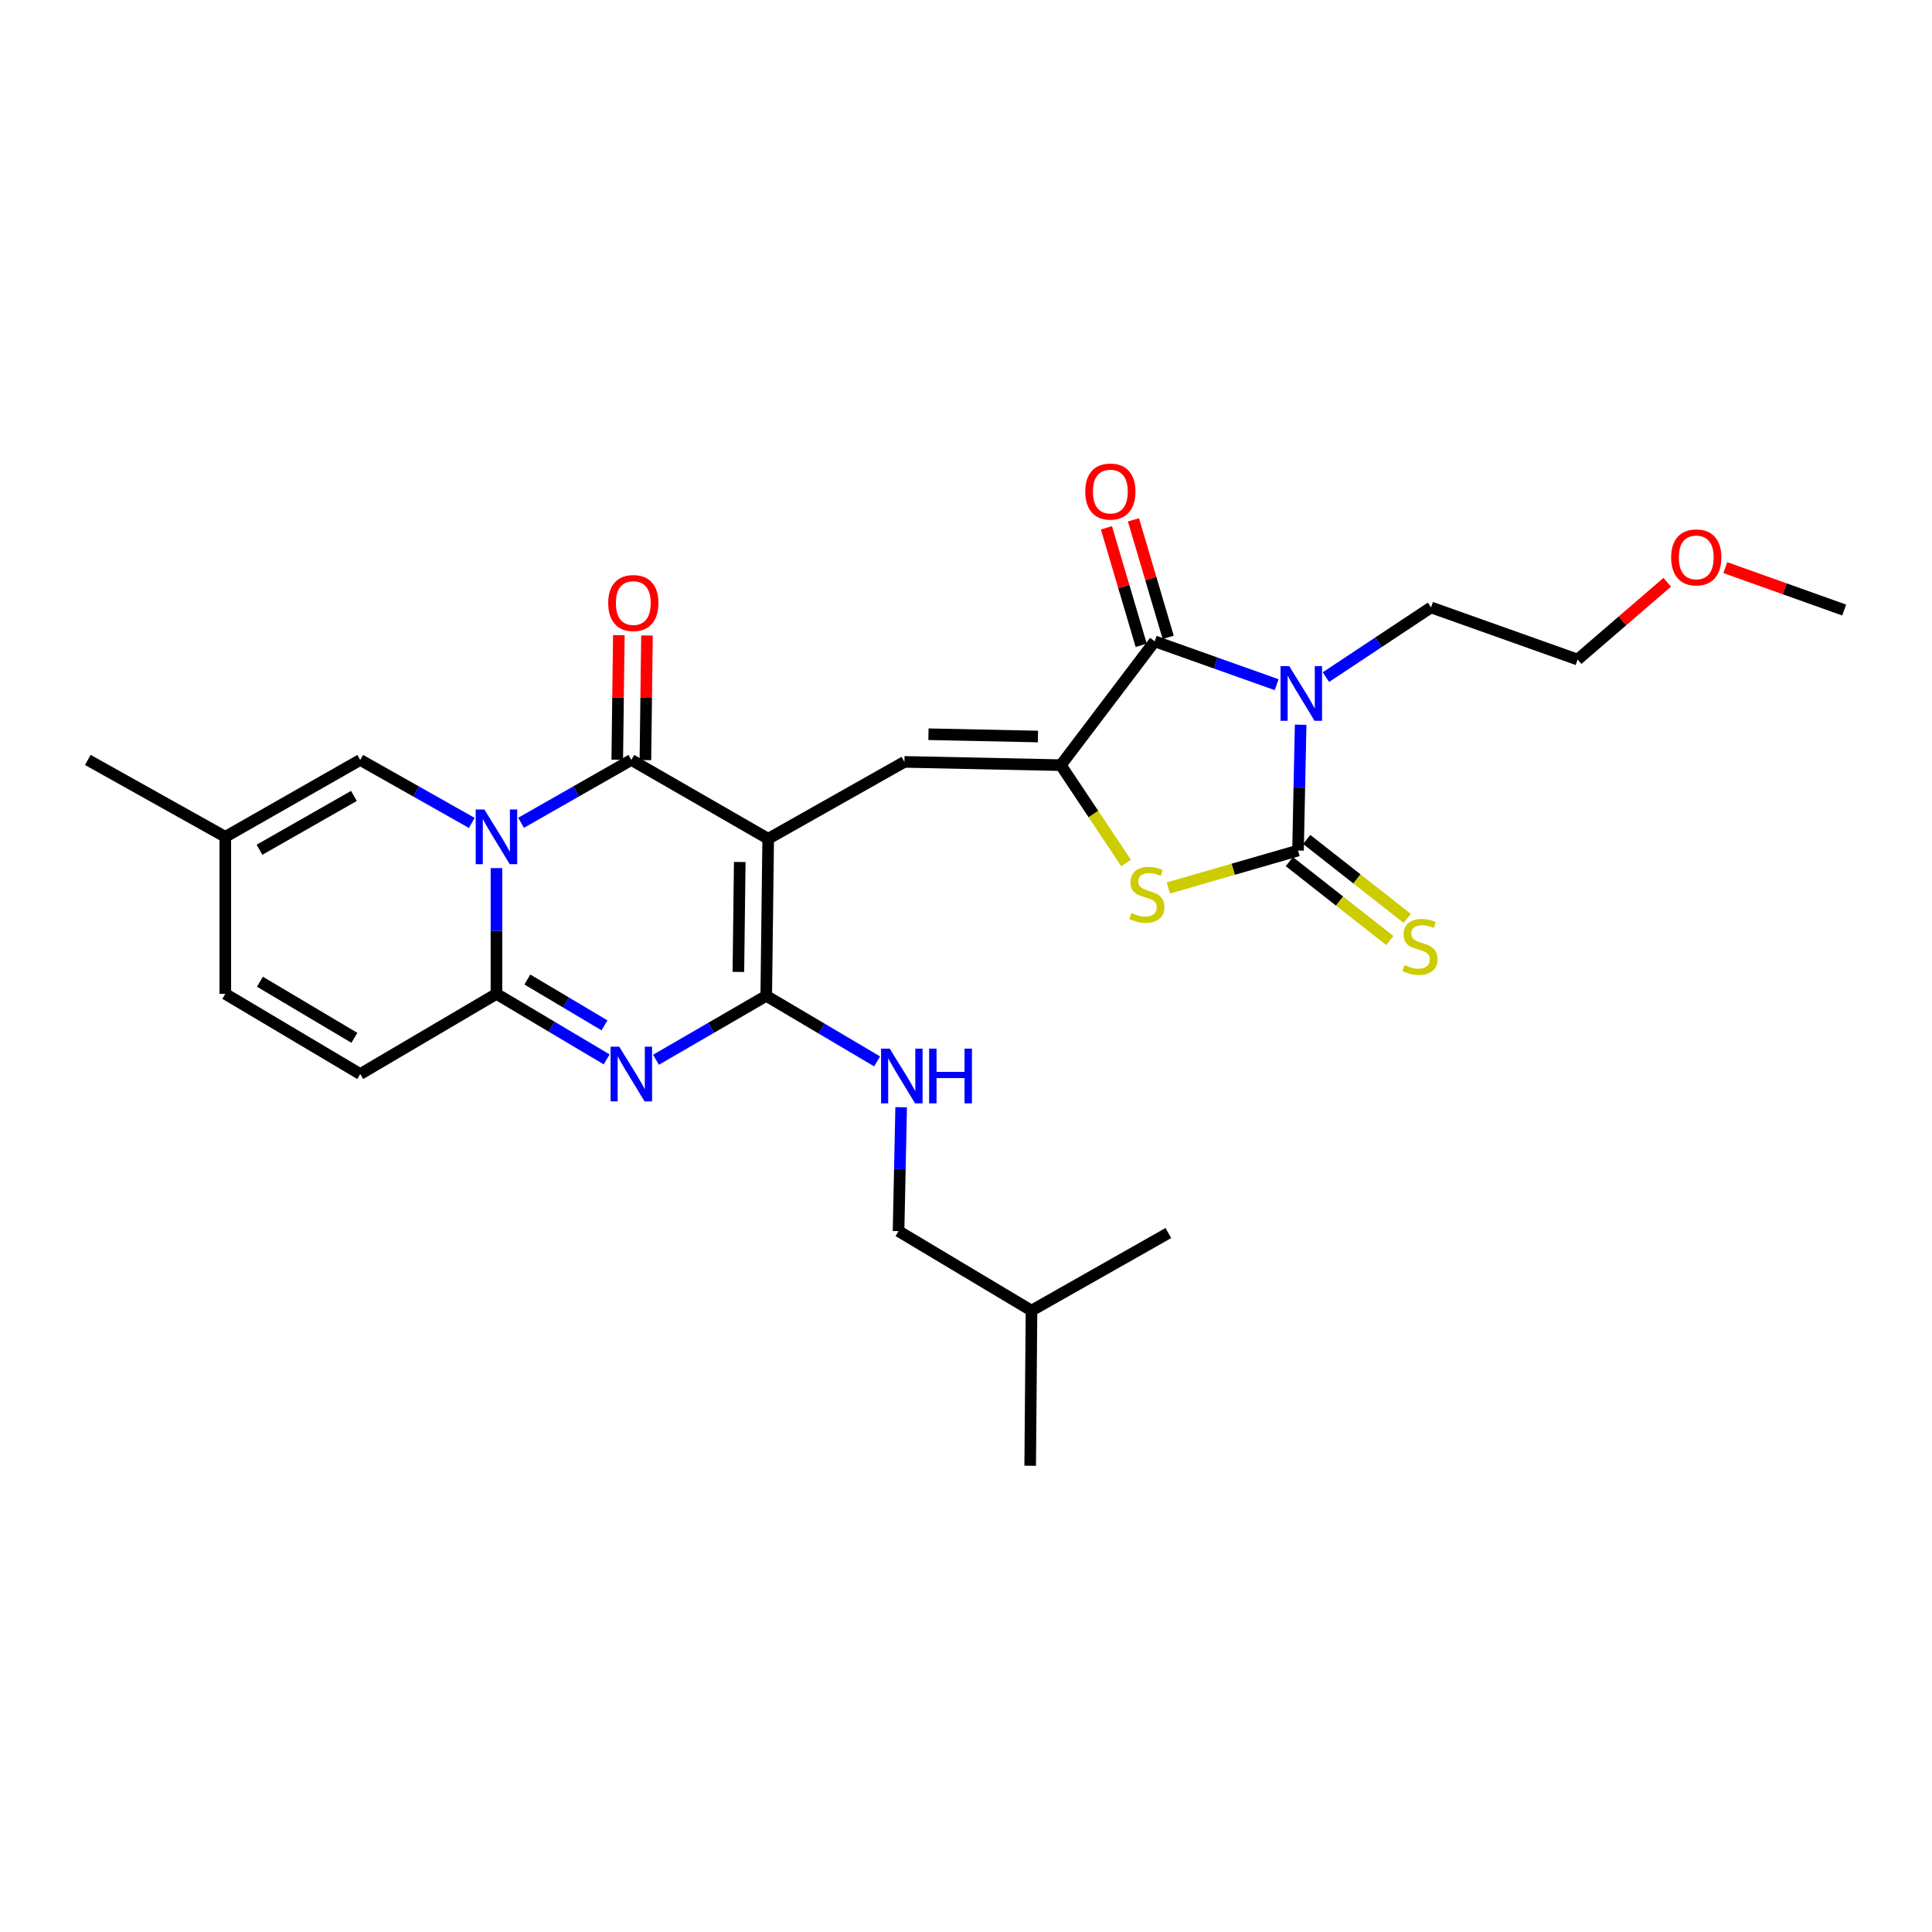 <?xml version='1.0' encoding='iso-8859-1'?>
<svg version='1.1' baseProfile='full'
              xmlns='http://www.w3.org/2000/svg'
                      xmlns:rdkit='http://www.rdkit.org/xml'
                      xmlns:xlink='http://www.w3.org/1999/xlink'
                  xml:space='preserve'
width='1000px' height='1000px' viewBox='0 0 1000 1000'>
<!-- END OF HEADER -->
<rect style='opacity:1.0;fill:#FFFFFF;stroke:none' width='1000' height='1000' x='0' y='0'> </rect>
<path class='bond-2' d='M 397.614,434.155 L 326.774,393.34' style='fill:none;fill-rule:evenodd;stroke:#000000;stroke-width:6px;stroke-linecap:butt;stroke-linejoin:miter;stroke-opacity:1' />
<path class='bond-3' d='M 397.614,434.155 L 396.602,515.446' style='fill:none;fill-rule:evenodd;stroke:#000000;stroke-width:6px;stroke-linecap:butt;stroke-linejoin:miter;stroke-opacity:1' />
<path class='bond-3' d='M 382.892,446.168 L 382.184,503.071' style='fill:none;fill-rule:evenodd;stroke:#000000;stroke-width:6px;stroke-linecap:butt;stroke-linejoin:miter;stroke-opacity:1' />
<path class='bond-9' d='M 397.614,434.155 L 468.122,394.352' style='fill:none;fill-rule:evenodd;stroke:#000000;stroke-width:6px;stroke-linecap:butt;stroke-linejoin:miter;stroke-opacity:1' />
<path class='bond-0' d='M 269.711,425.875 L 298.243,409.607' style='fill:none;fill-rule:evenodd;stroke:#0000FF;stroke-width:6px;stroke-linecap:butt;stroke-linejoin:miter;stroke-opacity:1' />
<path class='bond-0' d='M 298.243,409.607 L 326.774,393.34' style='fill:none;fill-rule:evenodd;stroke:#000000;stroke-width:6px;stroke-linecap:butt;stroke-linejoin:miter;stroke-opacity:1' />
<path class='bond-11' d='M 244.198,425.938 L 215.326,409.639' style='fill:none;fill-rule:evenodd;stroke:#0000FF;stroke-width:6px;stroke-linecap:butt;stroke-linejoin:miter;stroke-opacity:1' />
<path class='bond-11' d='M 215.326,409.639 L 186.454,393.34' style='fill:none;fill-rule:evenodd;stroke:#000000;stroke-width:6px;stroke-linecap:butt;stroke-linejoin:miter;stroke-opacity:1' />
<path class='bond-28' d='M 256.962,449.336 L 256.962,481.885' style='fill:none;fill-rule:evenodd;stroke:#0000FF;stroke-width:6px;stroke-linecap:butt;stroke-linejoin:miter;stroke-opacity:1' />
<path class='bond-28' d='M 256.962,481.885 L 256.962,514.434' style='fill:none;fill-rule:evenodd;stroke:#000000;stroke-width:6px;stroke-linecap:butt;stroke-linejoin:miter;stroke-opacity:1' />
<path class='bond-1' d='M 660.796,354.394 L 629.232,343.17' style='fill:none;fill-rule:evenodd;stroke:#0000FF;stroke-width:6px;stroke-linecap:butt;stroke-linejoin:miter;stroke-opacity:1' />
<path class='bond-1' d='M 629.232,343.17 L 597.667,331.947' style='fill:none;fill-rule:evenodd;stroke:#000000;stroke-width:6px;stroke-linecap:butt;stroke-linejoin:miter;stroke-opacity:1' />
<path class='bond-19' d='M 686.304,350.471 L 713.501,332.438' style='fill:none;fill-rule:evenodd;stroke:#0000FF;stroke-width:6px;stroke-linecap:butt;stroke-linejoin:miter;stroke-opacity:1' />
<path class='bond-19' d='M 713.501,332.438 L 740.698,314.405' style='fill:none;fill-rule:evenodd;stroke:#000000;stroke-width:6px;stroke-linecap:butt;stroke-linejoin:miter;stroke-opacity:1' />
<path class='bond-29' d='M 673.213,375.121 L 672.535,407.678' style='fill:none;fill-rule:evenodd;stroke:#0000FF;stroke-width:6px;stroke-linecap:butt;stroke-linejoin:miter;stroke-opacity:1' />
<path class='bond-29' d='M 672.535,407.678 L 671.858,440.235' style='fill:none;fill-rule:evenodd;stroke:#000000;stroke-width:6px;stroke-linecap:butt;stroke-linejoin:miter;stroke-opacity:1' />
<path class='bond-17' d='M 334.059,393.432 L 334.467,361.183' style='fill:none;fill-rule:evenodd;stroke:#000000;stroke-width:6px;stroke-linecap:butt;stroke-linejoin:miter;stroke-opacity:1' />
<path class='bond-17' d='M 334.467,361.183 L 334.875,328.934' style='fill:none;fill-rule:evenodd;stroke:#FF0000;stroke-width:6px;stroke-linecap:butt;stroke-linejoin:miter;stroke-opacity:1' />
<path class='bond-17' d='M 319.489,393.248 L 319.897,360.999' style='fill:none;fill-rule:evenodd;stroke:#000000;stroke-width:6px;stroke-linecap:butt;stroke-linejoin:miter;stroke-opacity:1' />
<path class='bond-17' d='M 319.897,360.999 L 320.305,328.75' style='fill:none;fill-rule:evenodd;stroke:#FF0000;stroke-width:6px;stroke-linecap:butt;stroke-linejoin:miter;stroke-opacity:1' />
<path class='bond-5' d='M 396.602,515.446 L 368.067,531.989' style='fill:none;fill-rule:evenodd;stroke:#000000;stroke-width:6px;stroke-linecap:butt;stroke-linejoin:miter;stroke-opacity:1' />
<path class='bond-5' d='M 368.067,531.989 L 339.532,548.533' style='fill:none;fill-rule:evenodd;stroke:#0000FF;stroke-width:6px;stroke-linecap:butt;stroke-linejoin:miter;stroke-opacity:1' />
<path class='bond-13' d='M 396.602,515.446 L 425.301,532.413' style='fill:none;fill-rule:evenodd;stroke:#000000;stroke-width:6px;stroke-linecap:butt;stroke-linejoin:miter;stroke-opacity:1' />
<path class='bond-13' d='M 425.301,532.413 L 454,549.379' style='fill:none;fill-rule:evenodd;stroke:#0000FF;stroke-width:6px;stroke-linecap:butt;stroke-linejoin:miter;stroke-opacity:1' />
<path class='bond-4' d='M 671.858,440.235 L 638.293,449.927' style='fill:none;fill-rule:evenodd;stroke:#000000;stroke-width:6px;stroke-linecap:butt;stroke-linejoin:miter;stroke-opacity:1' />
<path class='bond-4' d='M 638.293,449.927 L 604.727,459.618' style='fill:none;fill-rule:evenodd;stroke:#CCCC00;stroke-width:6px;stroke-linecap:butt;stroke-linejoin:miter;stroke-opacity:1' />
<path class='bond-14' d='M 667.358,445.964 L 693.365,466.393' style='fill:none;fill-rule:evenodd;stroke:#000000;stroke-width:6px;stroke-linecap:butt;stroke-linejoin:miter;stroke-opacity:1' />
<path class='bond-14' d='M 693.365,466.393 L 719.373,486.822' style='fill:none;fill-rule:evenodd;stroke:#CCCC00;stroke-width:6px;stroke-linecap:butt;stroke-linejoin:miter;stroke-opacity:1' />
<path class='bond-14' d='M 676.358,434.506 L 702.366,454.934' style='fill:none;fill-rule:evenodd;stroke:#000000;stroke-width:6px;stroke-linecap:butt;stroke-linejoin:miter;stroke-opacity:1' />
<path class='bond-14' d='M 702.366,454.934 L 728.373,475.363' style='fill:none;fill-rule:evenodd;stroke:#CCCC00;stroke-width:6px;stroke-linecap:butt;stroke-linejoin:miter;stroke-opacity:1' />
<path class='bond-6' d='M 314.004,548.339 L 285.483,531.387' style='fill:none;fill-rule:evenodd;stroke:#0000FF;stroke-width:6px;stroke-linecap:butt;stroke-linejoin:miter;stroke-opacity:1' />
<path class='bond-6' d='M 285.483,531.387 L 256.962,514.434' style='fill:none;fill-rule:evenodd;stroke:#000000;stroke-width:6px;stroke-linecap:butt;stroke-linejoin:miter;stroke-opacity:1' />
<path class='bond-6' d='M 312.892,530.728 L 292.928,518.861' style='fill:none;fill-rule:evenodd;stroke:#0000FF;stroke-width:6px;stroke-linecap:butt;stroke-linejoin:miter;stroke-opacity:1' />
<path class='bond-6' d='M 292.928,518.861 L 272.963,506.994' style='fill:none;fill-rule:evenodd;stroke:#000000;stroke-width:6px;stroke-linecap:butt;stroke-linejoin:miter;stroke-opacity:1' />
<path class='bond-12' d='M 256.962,514.434 L 186.454,555.929' style='fill:none;fill-rule:evenodd;stroke:#000000;stroke-width:6px;stroke-linecap:butt;stroke-linejoin:miter;stroke-opacity:1' />
<path class='bond-7' d='M 549.08,396.044 L 468.122,394.352' style='fill:none;fill-rule:evenodd;stroke:#000000;stroke-width:6px;stroke-linecap:butt;stroke-linejoin:miter;stroke-opacity:1' />
<path class='bond-7' d='M 537.241,381.222 L 480.57,380.038' style='fill:none;fill-rule:evenodd;stroke:#000000;stroke-width:6px;stroke-linecap:butt;stroke-linejoin:miter;stroke-opacity:1' />
<path class='bond-8' d='M 549.08,396.044 L 597.667,331.947' style='fill:none;fill-rule:evenodd;stroke:#000000;stroke-width:6px;stroke-linecap:butt;stroke-linejoin:miter;stroke-opacity:1' />
<path class='bond-10' d='M 549.08,396.044 L 565.969,421.373' style='fill:none;fill-rule:evenodd;stroke:#000000;stroke-width:6px;stroke-linecap:butt;stroke-linejoin:miter;stroke-opacity:1' />
<path class='bond-10' d='M 565.969,421.373 L 582.858,446.701' style='fill:none;fill-rule:evenodd;stroke:#CCCC00;stroke-width:6px;stroke-linecap:butt;stroke-linejoin:miter;stroke-opacity:1' />
<path class='bond-18' d='M 604.653,329.881 L 595.66,299.473' style='fill:none;fill-rule:evenodd;stroke:#000000;stroke-width:6px;stroke-linecap:butt;stroke-linejoin:miter;stroke-opacity:1' />
<path class='bond-18' d='M 595.66,299.473 L 586.667,269.065' style='fill:none;fill-rule:evenodd;stroke:#FF0000;stroke-width:6px;stroke-linecap:butt;stroke-linejoin:miter;stroke-opacity:1' />
<path class='bond-18' d='M 590.68,334.014 L 581.687,303.605' style='fill:none;fill-rule:evenodd;stroke:#000000;stroke-width:6px;stroke-linecap:butt;stroke-linejoin:miter;stroke-opacity:1' />
<path class='bond-18' d='M 581.687,303.605 L 572.694,273.197' style='fill:none;fill-rule:evenodd;stroke:#FF0000;stroke-width:6px;stroke-linecap:butt;stroke-linejoin:miter;stroke-opacity:1' />
<path class='bond-15' d='M 186.454,393.34 L 116.618,433.144' style='fill:none;fill-rule:evenodd;stroke:#000000;stroke-width:6px;stroke-linecap:butt;stroke-linejoin:miter;stroke-opacity:1' />
<path class='bond-15' d='M 183.194,411.97 L 134.309,439.832' style='fill:none;fill-rule:evenodd;stroke:#000000;stroke-width:6px;stroke-linecap:butt;stroke-linejoin:miter;stroke-opacity:1' />
<path class='bond-16' d='M 186.454,555.929 L 116.618,514.434' style='fill:none;fill-rule:evenodd;stroke:#000000;stroke-width:6px;stroke-linecap:butt;stroke-linejoin:miter;stroke-opacity:1' />
<path class='bond-16' d='M 183.422,537.178 L 134.537,508.132' style='fill:none;fill-rule:evenodd;stroke:#000000;stroke-width:6px;stroke-linecap:butt;stroke-linejoin:miter;stroke-opacity:1' />
<path class='bond-20' d='M 466.437,573.101 L 465.762,605.169' style='fill:none;fill-rule:evenodd;stroke:#0000FF;stroke-width:6px;stroke-linecap:butt;stroke-linejoin:miter;stroke-opacity:1' />
<path class='bond-20' d='M 465.762,605.169 L 465.086,637.236' style='fill:none;fill-rule:evenodd;stroke:#000000;stroke-width:6px;stroke-linecap:butt;stroke-linejoin:miter;stroke-opacity:1' />
<path class='bond-22' d='M 116.618,433.144 L 45.455,393.34' style='fill:none;fill-rule:evenodd;stroke:#000000;stroke-width:6px;stroke-linecap:butt;stroke-linejoin:miter;stroke-opacity:1' />
<path class='bond-30' d='M 116.618,433.144 L 116.618,514.434' style='fill:none;fill-rule:evenodd;stroke:#000000;stroke-width:6px;stroke-linecap:butt;stroke-linejoin:miter;stroke-opacity:1' />
<path class='bond-24' d='M 740.698,314.405 L 816.573,341.378' style='fill:none;fill-rule:evenodd;stroke:#000000;stroke-width:6px;stroke-linecap:butt;stroke-linejoin:miter;stroke-opacity:1' />
<path class='bond-23' d='M 465.086,637.236 L 533.902,678.367' style='fill:none;fill-rule:evenodd;stroke:#000000;stroke-width:6px;stroke-linecap:butt;stroke-linejoin:miter;stroke-opacity:1' />
<path class='bond-21' d='M 862.955,301.385 L 839.764,321.382' style='fill:none;fill-rule:evenodd;stroke:#FF0000;stroke-width:6px;stroke-linecap:butt;stroke-linejoin:miter;stroke-opacity:1' />
<path class='bond-21' d='M 839.764,321.382 L 816.573,341.378' style='fill:none;fill-rule:evenodd;stroke:#000000;stroke-width:6px;stroke-linecap:butt;stroke-linejoin:miter;stroke-opacity:1' />
<path class='bond-25' d='M 893.015,293.794 L 923.78,304.776' style='fill:none;fill-rule:evenodd;stroke:#FF0000;stroke-width:6px;stroke-linecap:butt;stroke-linejoin:miter;stroke-opacity:1' />
<path class='bond-25' d='M 923.78,304.776 L 954.545,315.757' style='fill:none;fill-rule:evenodd;stroke:#000000;stroke-width:6px;stroke-linecap:butt;stroke-linejoin:miter;stroke-opacity:1' />
<path class='bond-26' d='M 533.902,678.367 L 533.222,758.67' style='fill:none;fill-rule:evenodd;stroke:#000000;stroke-width:6px;stroke-linecap:butt;stroke-linejoin:miter;stroke-opacity:1' />
<path class='bond-27' d='M 533.902,678.367 L 604.742,638.224' style='fill:none;fill-rule:evenodd;stroke:#000000;stroke-width:6px;stroke-linecap:butt;stroke-linejoin:miter;stroke-opacity:1' />
<path  class='atom-1' d='M 250.702 418.984
L 259.982 433.984
Q 260.902 435.464, 262.382 438.144
Q 263.862 440.824, 263.942 440.984
L 263.942 418.984
L 267.702 418.984
L 267.702 447.304
L 263.822 447.304
L 253.862 430.904
Q 252.702 428.984, 251.462 426.784
Q 250.262 424.584, 249.902 423.904
L 249.902 447.304
L 246.222 447.304
L 246.222 418.984
L 250.702 418.984
' fill='#0000FF'/>
<path  class='atom-2' d='M 667.29 344.768
L 676.57 359.768
Q 677.49 361.248, 678.97 363.928
Q 680.45 366.608, 680.53 366.768
L 680.53 344.768
L 684.29 344.768
L 684.29 373.088
L 680.41 373.088
L 670.45 356.688
Q 669.29 354.768, 668.05 352.568
Q 666.85 350.368, 666.49 349.688
L 666.49 373.088
L 662.81 373.088
L 662.81 344.768
L 667.29 344.768
' fill='#0000FF'/>
<path  class='atom-6' d='M 320.514 541.769
L 329.794 556.769
Q 330.714 558.249, 332.194 560.929
Q 333.674 563.609, 333.754 563.769
L 333.754 541.769
L 337.514 541.769
L 337.514 570.089
L 333.634 570.089
L 323.674 553.689
Q 322.514 551.769, 321.274 549.569
Q 320.074 547.369, 319.714 546.689
L 319.714 570.089
L 316.034 570.089
L 316.034 541.769
L 320.514 541.769
' fill='#0000FF'/>
<path  class='atom-11' d='M 585.611 472.548
Q 585.931 472.668, 587.251 473.228
Q 588.571 473.788, 590.011 474.148
Q 591.491 474.468, 592.931 474.468
Q 595.611 474.468, 597.171 473.188
Q 598.731 471.868, 598.731 469.588
Q 598.731 468.028, 597.931 467.068
Q 597.171 466.108, 595.971 465.588
Q 594.771 465.068, 592.771 464.468
Q 590.251 463.708, 588.731 462.988
Q 587.251 462.268, 586.171 460.748
Q 585.131 459.228, 585.131 456.668
Q 585.131 453.108, 587.531 450.908
Q 589.971 448.708, 594.771 448.708
Q 598.051 448.708, 601.771 450.268
L 600.851 453.348
Q 597.451 451.948, 594.891 451.948
Q 592.131 451.948, 590.611 453.108
Q 589.091 454.228, 589.131 456.188
Q 589.131 457.708, 589.891 458.628
Q 590.691 459.548, 591.811 460.068
Q 592.971 460.588, 594.891 461.188
Q 597.451 461.988, 598.971 462.788
Q 600.491 463.588, 601.571 465.228
Q 602.691 466.828, 602.691 469.588
Q 602.691 473.508, 600.051 475.628
Q 597.451 477.708, 593.091 477.708
Q 590.571 477.708, 588.651 477.148
Q 586.771 476.628, 584.531 475.708
L 585.611 472.548
' fill='#CCCC00'/>
<path  class='atom-14' d='M 460.518 542.773
L 469.798 557.773
Q 470.718 559.253, 472.198 561.933
Q 473.678 564.613, 473.758 564.773
L 473.758 542.773
L 477.518 542.773
L 477.518 571.093
L 473.638 571.093
L 463.678 554.693
Q 462.518 552.773, 461.278 550.573
Q 460.078 548.373, 459.718 547.693
L 459.718 571.093
L 456.038 571.093
L 456.038 542.773
L 460.518 542.773
' fill='#0000FF'/>
<path  class='atom-14' d='M 480.918 542.773
L 484.758 542.773
L 484.758 554.813
L 499.238 554.813
L 499.238 542.773
L 503.078 542.773
L 503.078 571.093
L 499.238 571.093
L 499.238 558.013
L 484.758 558.013
L 484.758 571.093
L 480.918 571.093
L 480.918 542.773
' fill='#0000FF'/>
<path  class='atom-15' d='M 726.959 499.521
Q 727.279 499.641, 728.599 500.201
Q 729.919 500.761, 731.359 501.121
Q 732.839 501.441, 734.279 501.441
Q 736.959 501.441, 738.519 500.161
Q 740.079 498.841, 740.079 496.561
Q 740.079 495.001, 739.279 494.041
Q 738.519 493.081, 737.319 492.561
Q 736.119 492.041, 734.119 491.441
Q 731.599 490.681, 730.079 489.961
Q 728.599 489.241, 727.519 487.721
Q 726.479 486.201, 726.479 483.641
Q 726.479 480.081, 728.879 477.881
Q 731.319 475.681, 736.119 475.681
Q 739.399 475.681, 743.119 477.241
L 742.199 480.321
Q 738.799 478.921, 736.239 478.921
Q 733.479 478.921, 731.959 480.081
Q 730.439 481.201, 730.479 483.161
Q 730.479 484.681, 731.239 485.601
Q 732.039 486.521, 733.159 487.041
Q 734.319 487.561, 736.239 488.161
Q 738.799 488.961, 740.319 489.761
Q 741.839 490.561, 742.919 492.201
Q 744.039 493.801, 744.039 496.561
Q 744.039 500.481, 741.399 502.601
Q 738.799 504.681, 734.439 504.681
Q 731.919 504.681, 729.999 504.121
Q 728.119 503.601, 725.879 502.681
L 726.959 499.521
' fill='#CCCC00'/>
<path  class='atom-18' d='M 314.802 312.13
Q 314.802 305.33, 318.162 301.53
Q 321.522 297.73, 327.802 297.73
Q 334.082 297.73, 337.442 301.53
Q 340.802 305.33, 340.802 312.13
Q 340.802 319.01, 337.402 322.93
Q 334.002 326.81, 327.802 326.81
Q 321.562 326.81, 318.162 322.93
Q 314.802 319.05, 314.802 312.13
M 327.802 323.61
Q 332.122 323.61, 334.442 320.73
Q 336.802 317.81, 336.802 312.13
Q 336.802 306.57, 334.442 303.77
Q 332.122 300.93, 327.802 300.93
Q 323.482 300.93, 321.122 303.73
Q 318.802 306.53, 318.802 312.13
Q 318.802 317.85, 321.122 320.73
Q 323.482 323.61, 327.802 323.61
' fill='#FF0000'/>
<path  class='atom-19' d='M 561.717 254.428
Q 561.717 247.628, 565.077 243.828
Q 568.437 240.028, 574.717 240.028
Q 580.997 240.028, 584.357 243.828
Q 587.717 247.628, 587.717 254.428
Q 587.717 261.308, 584.317 265.228
Q 580.917 269.108, 574.717 269.108
Q 568.477 269.108, 565.077 265.228
Q 561.717 261.348, 561.717 254.428
M 574.717 265.908
Q 579.037 265.908, 581.357 263.028
Q 583.717 260.108, 583.717 254.428
Q 583.717 248.868, 581.357 246.068
Q 579.037 243.228, 574.717 243.228
Q 570.397 243.228, 568.037 246.028
Q 565.717 248.828, 565.717 254.428
Q 565.717 260.148, 568.037 263.028
Q 570.397 265.908, 574.717 265.908
' fill='#FF0000'/>
<path  class='atom-22' d='M 864.982 288.508
Q 864.982 281.708, 868.342 277.908
Q 871.702 274.108, 877.982 274.108
Q 884.262 274.108, 887.622 277.908
Q 890.982 281.708, 890.982 288.508
Q 890.982 295.388, 887.582 299.308
Q 884.182 303.188, 877.982 303.188
Q 871.742 303.188, 868.342 299.308
Q 864.982 295.428, 864.982 288.508
M 877.982 299.988
Q 882.302 299.988, 884.622 297.108
Q 886.982 294.188, 886.982 288.508
Q 886.982 282.948, 884.622 280.148
Q 882.302 277.308, 877.982 277.308
Q 873.662 277.308, 871.302 280.108
Q 868.982 282.908, 868.982 288.508
Q 868.982 294.228, 871.302 297.108
Q 873.662 299.988, 877.982 299.988
' fill='#FF0000'/>
</svg>
